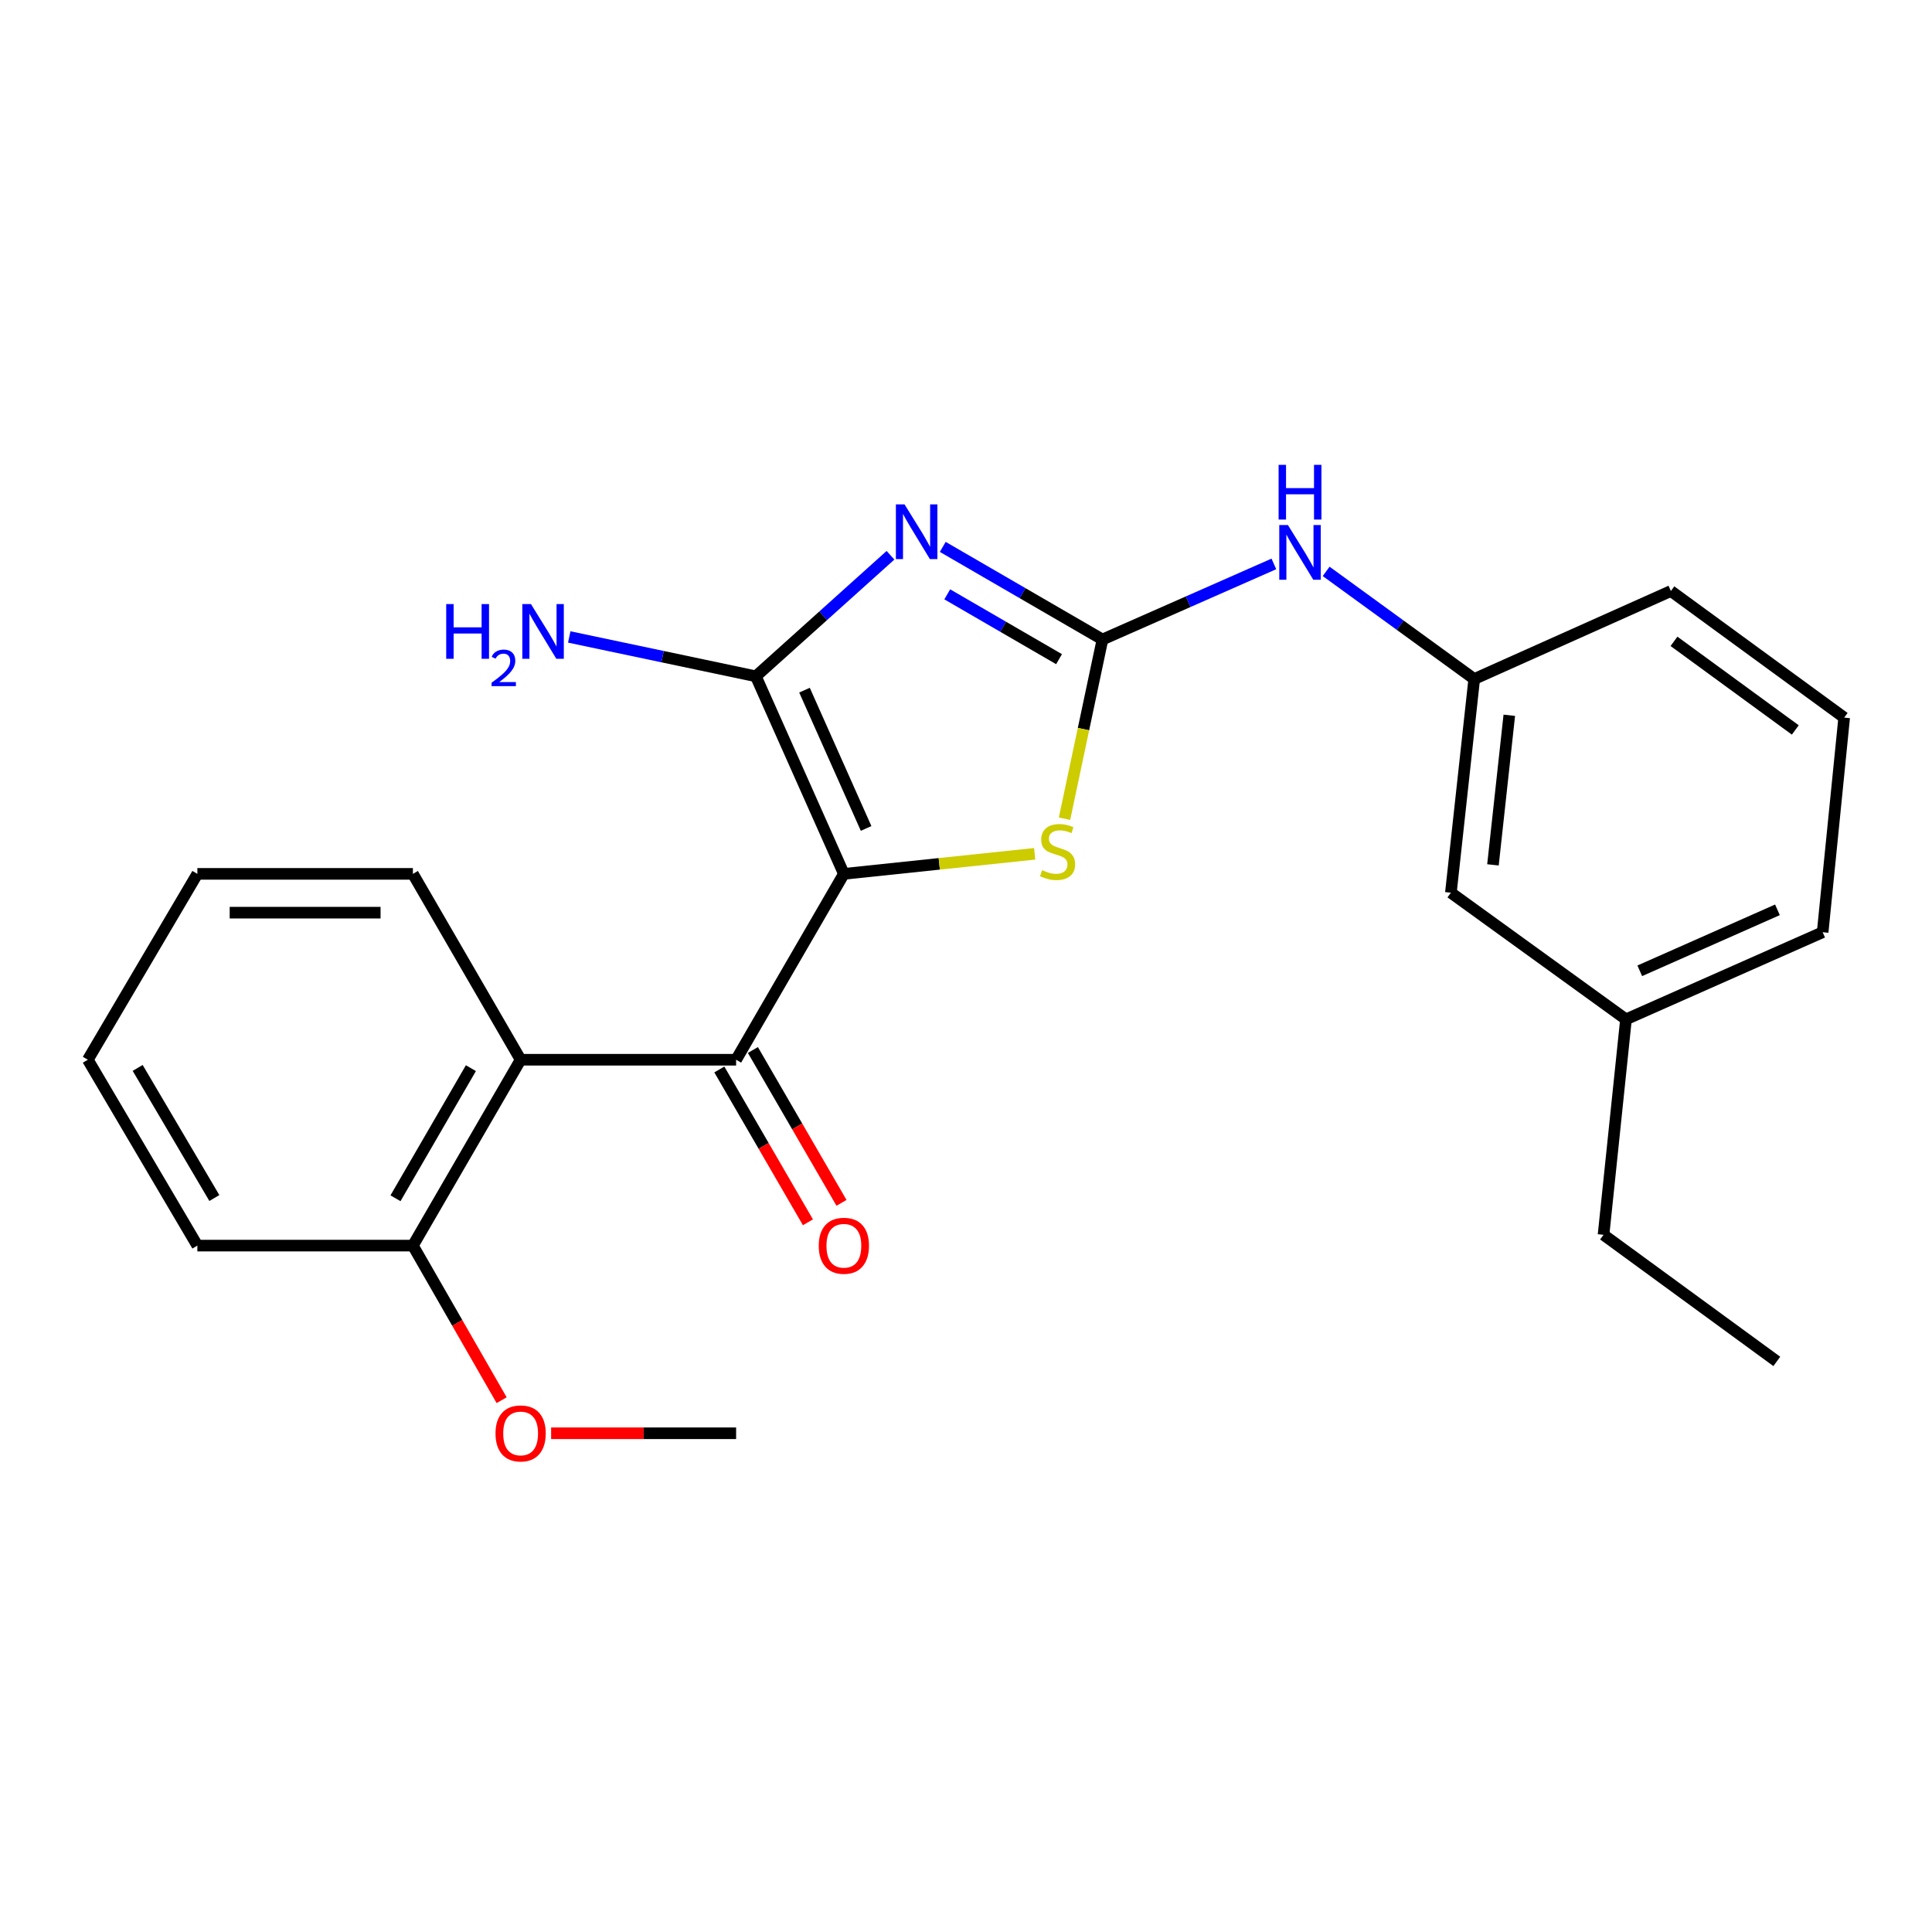<?xml version='1.0' encoding='iso-8859-1'?>
<svg version='1.1' baseProfile='full'
              xmlns='http://www.w3.org/2000/svg'
                      xmlns:rdkit='http://www.rdkit.org/xml'
                      xmlns:xlink='http://www.w3.org/1999/xlink'
                  xml:space='preserve'
width='1000px' height='1000px' viewBox='0 0 1000 1000'>
<!-- END OF HEADER -->
<rect style='opacity:1.0;fill:#FFFFFF;stroke:none' width='1000' height='1000' x='0' y='0'> </rect>
<path class='bond-1' d='M 436.785,452.312 L 391.231,350.059' style='fill:none;fill-rule:evenodd;stroke:#000000;stroke-width:6px;stroke-linecap:butt;stroke-linejoin:miter;stroke-opacity:1' />
<path class='bond-1' d='M 448.296,428.802 L 416.408,357.224' style='fill:none;fill-rule:evenodd;stroke:#000000;stroke-width:6px;stroke-linecap:butt;stroke-linejoin:miter;stroke-opacity:1' />
<path class='bond-3' d='M 436.785,452.312 L 381.011,548.518' style='fill:none;fill-rule:evenodd;stroke:#000000;stroke-width:6px;stroke-linecap:butt;stroke-linejoin:miter;stroke-opacity:1' />
<path class='bond-4' d='M 436.785,452.312 L 486.165,447.123' style='fill:none;fill-rule:evenodd;stroke:#000000;stroke-width:6px;stroke-linecap:butt;stroke-linejoin:miter;stroke-opacity:1' />
<path class='bond-4' d='M 486.165,447.123 L 535.545,441.933' style='fill:none;fill-rule:evenodd;stroke:#CCCC00;stroke-width:6px;stroke-linecap:butt;stroke-linejoin:miter;stroke-opacity:1' />
<path class='bond-0' d='M 460.913,287.402 L 426.072,318.73' style='fill:none;fill-rule:evenodd;stroke:#0000FF;stroke-width:6px;stroke-linecap:butt;stroke-linejoin:miter;stroke-opacity:1' />
<path class='bond-0' d='M 426.072,318.73 L 391.231,350.059' style='fill:none;fill-rule:evenodd;stroke:#000000;stroke-width:6px;stroke-linecap:butt;stroke-linejoin:miter;stroke-opacity:1' />
<path class='bond-24' d='M 487.97,283.068 L 529.302,307.035' style='fill:none;fill-rule:evenodd;stroke:#0000FF;stroke-width:6px;stroke-linecap:butt;stroke-linejoin:miter;stroke-opacity:1' />
<path class='bond-24' d='M 529.302,307.035 L 570.635,331.002' style='fill:none;fill-rule:evenodd;stroke:#000000;stroke-width:6px;stroke-linecap:butt;stroke-linejoin:miter;stroke-opacity:1' />
<path class='bond-24' d='M 490.296,307.632 L 519.228,324.408' style='fill:none;fill-rule:evenodd;stroke:#0000FF;stroke-width:6px;stroke-linecap:butt;stroke-linejoin:miter;stroke-opacity:1' />
<path class='bond-24' d='M 519.228,324.408 L 548.161,341.185' style='fill:none;fill-rule:evenodd;stroke:#000000;stroke-width:6px;stroke-linecap:butt;stroke-linejoin:miter;stroke-opacity:1' />
<path class='bond-9' d='M 391.231,350.059 L 342.937,339.873' style='fill:none;fill-rule:evenodd;stroke:#000000;stroke-width:6px;stroke-linecap:butt;stroke-linejoin:miter;stroke-opacity:1' />
<path class='bond-9' d='M 342.937,339.873 L 294.644,329.688' style='fill:none;fill-rule:evenodd;stroke:#0000FF;stroke-width:6px;stroke-linecap:butt;stroke-linejoin:miter;stroke-opacity:1' />
<path class='bond-2' d='M 570.635,331.002 L 560.812,377.383' style='fill:none;fill-rule:evenodd;stroke:#000000;stroke-width:6px;stroke-linecap:butt;stroke-linejoin:miter;stroke-opacity:1' />
<path class='bond-2' d='M 560.812,377.383 L 550.99,423.764' style='fill:none;fill-rule:evenodd;stroke:#CCCC00;stroke-width:6px;stroke-linecap:butt;stroke-linejoin:miter;stroke-opacity:1' />
<path class='bond-6' d='M 570.635,331.002 L 614.995,311.443' style='fill:none;fill-rule:evenodd;stroke:#000000;stroke-width:6px;stroke-linecap:butt;stroke-linejoin:miter;stroke-opacity:1' />
<path class='bond-6' d='M 614.995,311.443 L 659.354,291.885' style='fill:none;fill-rule:evenodd;stroke:#0000FF;stroke-width:6px;stroke-linecap:butt;stroke-linejoin:miter;stroke-opacity:1' />
<path class='bond-5' d='M 381.011,548.518 L 269.475,548.518' style='fill:none;fill-rule:evenodd;stroke:#000000;stroke-width:6px;stroke-linecap:butt;stroke-linejoin:miter;stroke-opacity:1' />
<path class='bond-7' d='M 372.324,553.555 L 395.254,593.108' style='fill:none;fill-rule:evenodd;stroke:#000000;stroke-width:6px;stroke-linecap:butt;stroke-linejoin:miter;stroke-opacity:1' />
<path class='bond-7' d='M 395.254,593.108 L 418.184,632.661' style='fill:none;fill-rule:evenodd;stroke:#FF0000;stroke-width:6px;stroke-linecap:butt;stroke-linejoin:miter;stroke-opacity:1' />
<path class='bond-7' d='M 389.698,543.482 L 412.628,583.035' style='fill:none;fill-rule:evenodd;stroke:#000000;stroke-width:6px;stroke-linecap:butt;stroke-linejoin:miter;stroke-opacity:1' />
<path class='bond-7' d='M 412.628,583.035 L 435.558,622.589' style='fill:none;fill-rule:evenodd;stroke:#FF0000;stroke-width:6px;stroke-linecap:butt;stroke-linejoin:miter;stroke-opacity:1' />
<path class='bond-8' d='M 269.475,548.518 L 213.713,644.725' style='fill:none;fill-rule:evenodd;stroke:#000000;stroke-width:6px;stroke-linecap:butt;stroke-linejoin:miter;stroke-opacity:1' />
<path class='bond-8' d='M 243.736,552.879 L 204.702,620.223' style='fill:none;fill-rule:evenodd;stroke:#000000;stroke-width:6px;stroke-linecap:butt;stroke-linejoin:miter;stroke-opacity:1' />
<path class='bond-14' d='M 269.475,548.518 L 213.713,452.312' style='fill:none;fill-rule:evenodd;stroke:#000000;stroke-width:6px;stroke-linecap:butt;stroke-linejoin:miter;stroke-opacity:1' />
<path class='bond-10' d='M 686.415,295.748 L 724.737,323.601' style='fill:none;fill-rule:evenodd;stroke:#0000FF;stroke-width:6px;stroke-linecap:butt;stroke-linejoin:miter;stroke-opacity:1' />
<path class='bond-10' d='M 724.737,323.601 L 763.059,351.453' style='fill:none;fill-rule:evenodd;stroke:#000000;stroke-width:6px;stroke-linecap:butt;stroke-linejoin:miter;stroke-opacity:1' />
<path class='bond-12' d='M 213.713,644.725 L 236.68,684.731' style='fill:none;fill-rule:evenodd;stroke:#000000;stroke-width:6px;stroke-linecap:butt;stroke-linejoin:miter;stroke-opacity:1' />
<path class='bond-12' d='M 236.68,684.731 L 259.647,724.737' style='fill:none;fill-rule:evenodd;stroke:#FF0000;stroke-width:6px;stroke-linecap:butt;stroke-linejoin:miter;stroke-opacity:1' />
<path class='bond-17' d='M 213.713,644.725 L 102.154,644.725' style='fill:none;fill-rule:evenodd;stroke:#000000;stroke-width:6px;stroke-linecap:butt;stroke-linejoin:miter;stroke-opacity:1' />
<path class='bond-11' d='M 763.059,351.453 L 750.976,462.063' style='fill:none;fill-rule:evenodd;stroke:#000000;stroke-width:6px;stroke-linecap:butt;stroke-linejoin:miter;stroke-opacity:1' />
<path class='bond-11' d='M 781.21,370.226 L 772.752,447.653' style='fill:none;fill-rule:evenodd;stroke:#000000;stroke-width:6px;stroke-linecap:butt;stroke-linejoin:miter;stroke-opacity:1' />
<path class='bond-16' d='M 763.059,351.453 L 864.844,305.91' style='fill:none;fill-rule:evenodd;stroke:#000000;stroke-width:6px;stroke-linecap:butt;stroke-linejoin:miter;stroke-opacity:1' />
<path class='bond-13' d='M 750.976,462.063 L 841.604,527.61' style='fill:none;fill-rule:evenodd;stroke:#000000;stroke-width:6px;stroke-linecap:butt;stroke-linejoin:miter;stroke-opacity:1' />
<path class='bond-20' d='M 285.263,741.857 L 333.137,741.857' style='fill:none;fill-rule:evenodd;stroke:#FF0000;stroke-width:6px;stroke-linecap:butt;stroke-linejoin:miter;stroke-opacity:1' />
<path class='bond-20' d='M 333.137,741.857 L 381.011,741.857' style='fill:none;fill-rule:evenodd;stroke:#000000;stroke-width:6px;stroke-linecap:butt;stroke-linejoin:miter;stroke-opacity:1' />
<path class='bond-19' d='M 841.604,527.61 L 829.989,639.135' style='fill:none;fill-rule:evenodd;stroke:#000000;stroke-width:6px;stroke-linecap:butt;stroke-linejoin:miter;stroke-opacity:1' />
<path class='bond-26' d='M 841.604,527.61 L 943.4,482.525' style='fill:none;fill-rule:evenodd;stroke:#000000;stroke-width:6px;stroke-linecap:butt;stroke-linejoin:miter;stroke-opacity:1' />
<path class='bond-26' d='M 848.74,502.485 L 919.998,470.926' style='fill:none;fill-rule:evenodd;stroke:#000000;stroke-width:6px;stroke-linecap:butt;stroke-linejoin:miter;stroke-opacity:1' />
<path class='bond-21' d='M 213.713,452.312 L 102.154,452.312' style='fill:none;fill-rule:evenodd;stroke:#000000;stroke-width:6px;stroke-linecap:butt;stroke-linejoin:miter;stroke-opacity:1' />
<path class='bond-21' d='M 196.979,472.395 L 118.888,472.395' style='fill:none;fill-rule:evenodd;stroke:#000000;stroke-width:6px;stroke-linecap:butt;stroke-linejoin:miter;stroke-opacity:1' />
<path class='bond-15' d='M 954.545,371.435 L 864.844,305.91' style='fill:none;fill-rule:evenodd;stroke:#000000;stroke-width:6px;stroke-linecap:butt;stroke-linejoin:miter;stroke-opacity:1' />
<path class='bond-15' d='M 929.244,377.823 L 866.453,331.956' style='fill:none;fill-rule:evenodd;stroke:#000000;stroke-width:6px;stroke-linecap:butt;stroke-linejoin:miter;stroke-opacity:1' />
<path class='bond-18' d='M 954.545,371.435 L 943.4,482.525' style='fill:none;fill-rule:evenodd;stroke:#000000;stroke-width:6px;stroke-linecap:butt;stroke-linejoin:miter;stroke-opacity:1' />
<path class='bond-25' d='M 102.154,644.725 L 45.455,548.518' style='fill:none;fill-rule:evenodd;stroke:#000000;stroke-width:6px;stroke-linecap:butt;stroke-linejoin:miter;stroke-opacity:1' />
<path class='bond-25' d='M 110.951,620.097 L 71.261,552.753' style='fill:none;fill-rule:evenodd;stroke:#000000;stroke-width:6px;stroke-linecap:butt;stroke-linejoin:miter;stroke-opacity:1' />
<path class='bond-22' d='M 829.989,639.135 L 919.669,704.66' style='fill:none;fill-rule:evenodd;stroke:#000000;stroke-width:6px;stroke-linecap:butt;stroke-linejoin:miter;stroke-opacity:1' />
<path class='bond-23' d='M 102.154,452.312 L 45.455,548.518' style='fill:none;fill-rule:evenodd;stroke:#000000;stroke-width:6px;stroke-linecap:butt;stroke-linejoin:miter;stroke-opacity:1' />
<path  class='atom-1' d='M 468.191 261.069
L 477.471 276.069
Q 478.391 277.549, 479.871 280.229
Q 481.351 282.909, 481.431 283.069
L 481.431 261.069
L 485.191 261.069
L 485.191 289.389
L 481.311 289.389
L 471.351 272.989
Q 470.191 271.069, 468.951 268.869
Q 467.751 266.669, 467.391 265.989
L 467.391 289.389
L 463.711 289.389
L 463.711 261.069
L 468.191 261.069
' fill='#0000FF'/>
<path  class='atom-5' d='M 539.406 450.406
Q 539.726 450.526, 541.046 451.086
Q 542.366 451.646, 543.806 452.006
Q 545.286 452.326, 546.726 452.326
Q 549.406 452.326, 550.966 451.046
Q 552.526 449.726, 552.526 447.446
Q 552.526 445.886, 551.726 444.926
Q 550.966 443.966, 549.766 443.446
Q 548.566 442.926, 546.566 442.326
Q 544.046 441.566, 542.526 440.846
Q 541.046 440.126, 539.966 438.606
Q 538.926 437.086, 538.926 434.526
Q 538.926 430.966, 541.326 428.766
Q 543.766 426.566, 548.566 426.566
Q 551.846 426.566, 555.566 428.126
L 554.646 431.206
Q 551.246 429.806, 548.686 429.806
Q 545.926 429.806, 544.406 430.966
Q 542.886 432.086, 542.926 434.046
Q 542.926 435.566, 543.686 436.486
Q 544.486 437.406, 545.606 437.926
Q 546.766 438.446, 548.686 439.046
Q 551.246 439.846, 552.766 440.646
Q 554.286 441.446, 555.366 443.086
Q 556.486 444.686, 556.486 447.446
Q 556.486 451.366, 553.846 453.486
Q 551.246 455.566, 546.886 455.566
Q 544.366 455.566, 542.446 455.006
Q 540.566 454.486, 538.326 453.566
L 539.406 450.406
' fill='#CCCC00'/>
<path  class='atom-7' d='M 666.628 271.757
L 675.908 286.757
Q 676.828 288.237, 678.308 290.917
Q 679.788 293.597, 679.868 293.757
L 679.868 271.757
L 683.628 271.757
L 683.628 300.077
L 679.748 300.077
L 669.788 283.677
Q 668.628 281.757, 667.388 279.557
Q 666.188 277.357, 665.828 276.677
L 665.828 300.077
L 662.148 300.077
L 662.148 271.757
L 666.628 271.757
' fill='#0000FF'/>
<path  class='atom-7' d='M 661.808 240.605
L 665.648 240.605
L 665.648 252.645
L 680.128 252.645
L 680.128 240.605
L 683.968 240.605
L 683.968 268.925
L 680.128 268.925
L 680.128 255.845
L 665.648 255.845
L 665.648 268.925
L 661.808 268.925
L 661.808 240.605
' fill='#0000FF'/>
<path  class='atom-8' d='M 423.785 644.805
Q 423.785 638.005, 427.145 634.205
Q 430.505 630.405, 436.785 630.405
Q 443.065 630.405, 446.425 634.205
Q 449.785 638.005, 449.785 644.805
Q 449.785 651.685, 446.385 655.605
Q 442.985 659.485, 436.785 659.485
Q 430.545 659.485, 427.145 655.605
Q 423.785 651.725, 423.785 644.805
M 436.785 656.285
Q 441.105 656.285, 443.425 653.405
Q 445.785 650.485, 445.785 644.805
Q 445.785 639.245, 443.425 636.445
Q 441.105 633.605, 436.785 633.605
Q 432.465 633.605, 430.105 636.405
Q 427.785 639.205, 427.785 644.805
Q 427.785 650.525, 430.105 653.405
Q 432.465 656.285, 436.785 656.285
' fill='#FF0000'/>
<path  class='atom-10' d='M 230.957 312.67
L 234.797 312.67
L 234.797 324.71
L 249.277 324.71
L 249.277 312.67
L 253.117 312.67
L 253.117 340.99
L 249.277 340.99
L 249.277 327.91
L 234.797 327.91
L 234.797 340.99
L 230.957 340.99
L 230.957 312.67
' fill='#0000FF'/>
<path  class='atom-10' d='M 254.489 339.996
Q 255.176 338.227, 256.813 337.251
Q 258.449 336.247, 260.72 336.247
Q 263.545 336.247, 265.129 337.779
Q 266.713 339.31, 266.713 342.029
Q 266.713 344.801, 264.653 347.388
Q 262.621 349.975, 258.397 353.038
L 267.029 353.038
L 267.029 355.15
L 254.437 355.15
L 254.437 353.381
Q 257.921 350.899, 259.981 349.051
Q 262.066 347.203, 263.069 345.54
Q 264.073 343.877, 264.073 342.161
Q 264.073 340.366, 263.175 339.363
Q 262.277 338.359, 260.72 338.359
Q 259.215 338.359, 258.212 338.967
Q 257.209 339.574, 256.496 340.92
L 254.489 339.996
' fill='#0000FF'/>
<path  class='atom-10' d='M 274.829 312.67
L 284.109 327.67
Q 285.029 329.15, 286.509 331.83
Q 287.989 334.51, 288.069 334.67
L 288.069 312.67
L 291.829 312.67
L 291.829 340.99
L 287.949 340.99
L 277.989 324.59
Q 276.829 322.67, 275.589 320.47
Q 274.389 318.27, 274.029 317.59
L 274.029 340.99
L 270.349 340.99
L 270.349 312.67
L 274.829 312.67
' fill='#0000FF'/>
<path  class='atom-13' d='M 256.475 741.937
Q 256.475 735.137, 259.835 731.337
Q 263.195 727.537, 269.475 727.537
Q 275.755 727.537, 279.115 731.337
Q 282.475 735.137, 282.475 741.937
Q 282.475 748.817, 279.075 752.737
Q 275.675 756.617, 269.475 756.617
Q 263.235 756.617, 259.835 752.737
Q 256.475 748.857, 256.475 741.937
M 269.475 753.417
Q 273.795 753.417, 276.115 750.537
Q 278.475 747.617, 278.475 741.937
Q 278.475 736.377, 276.115 733.577
Q 273.795 730.737, 269.475 730.737
Q 265.155 730.737, 262.795 733.537
Q 260.475 736.337, 260.475 741.937
Q 260.475 747.657, 262.795 750.537
Q 265.155 753.417, 269.475 753.417
' fill='#FF0000'/>
</svg>
